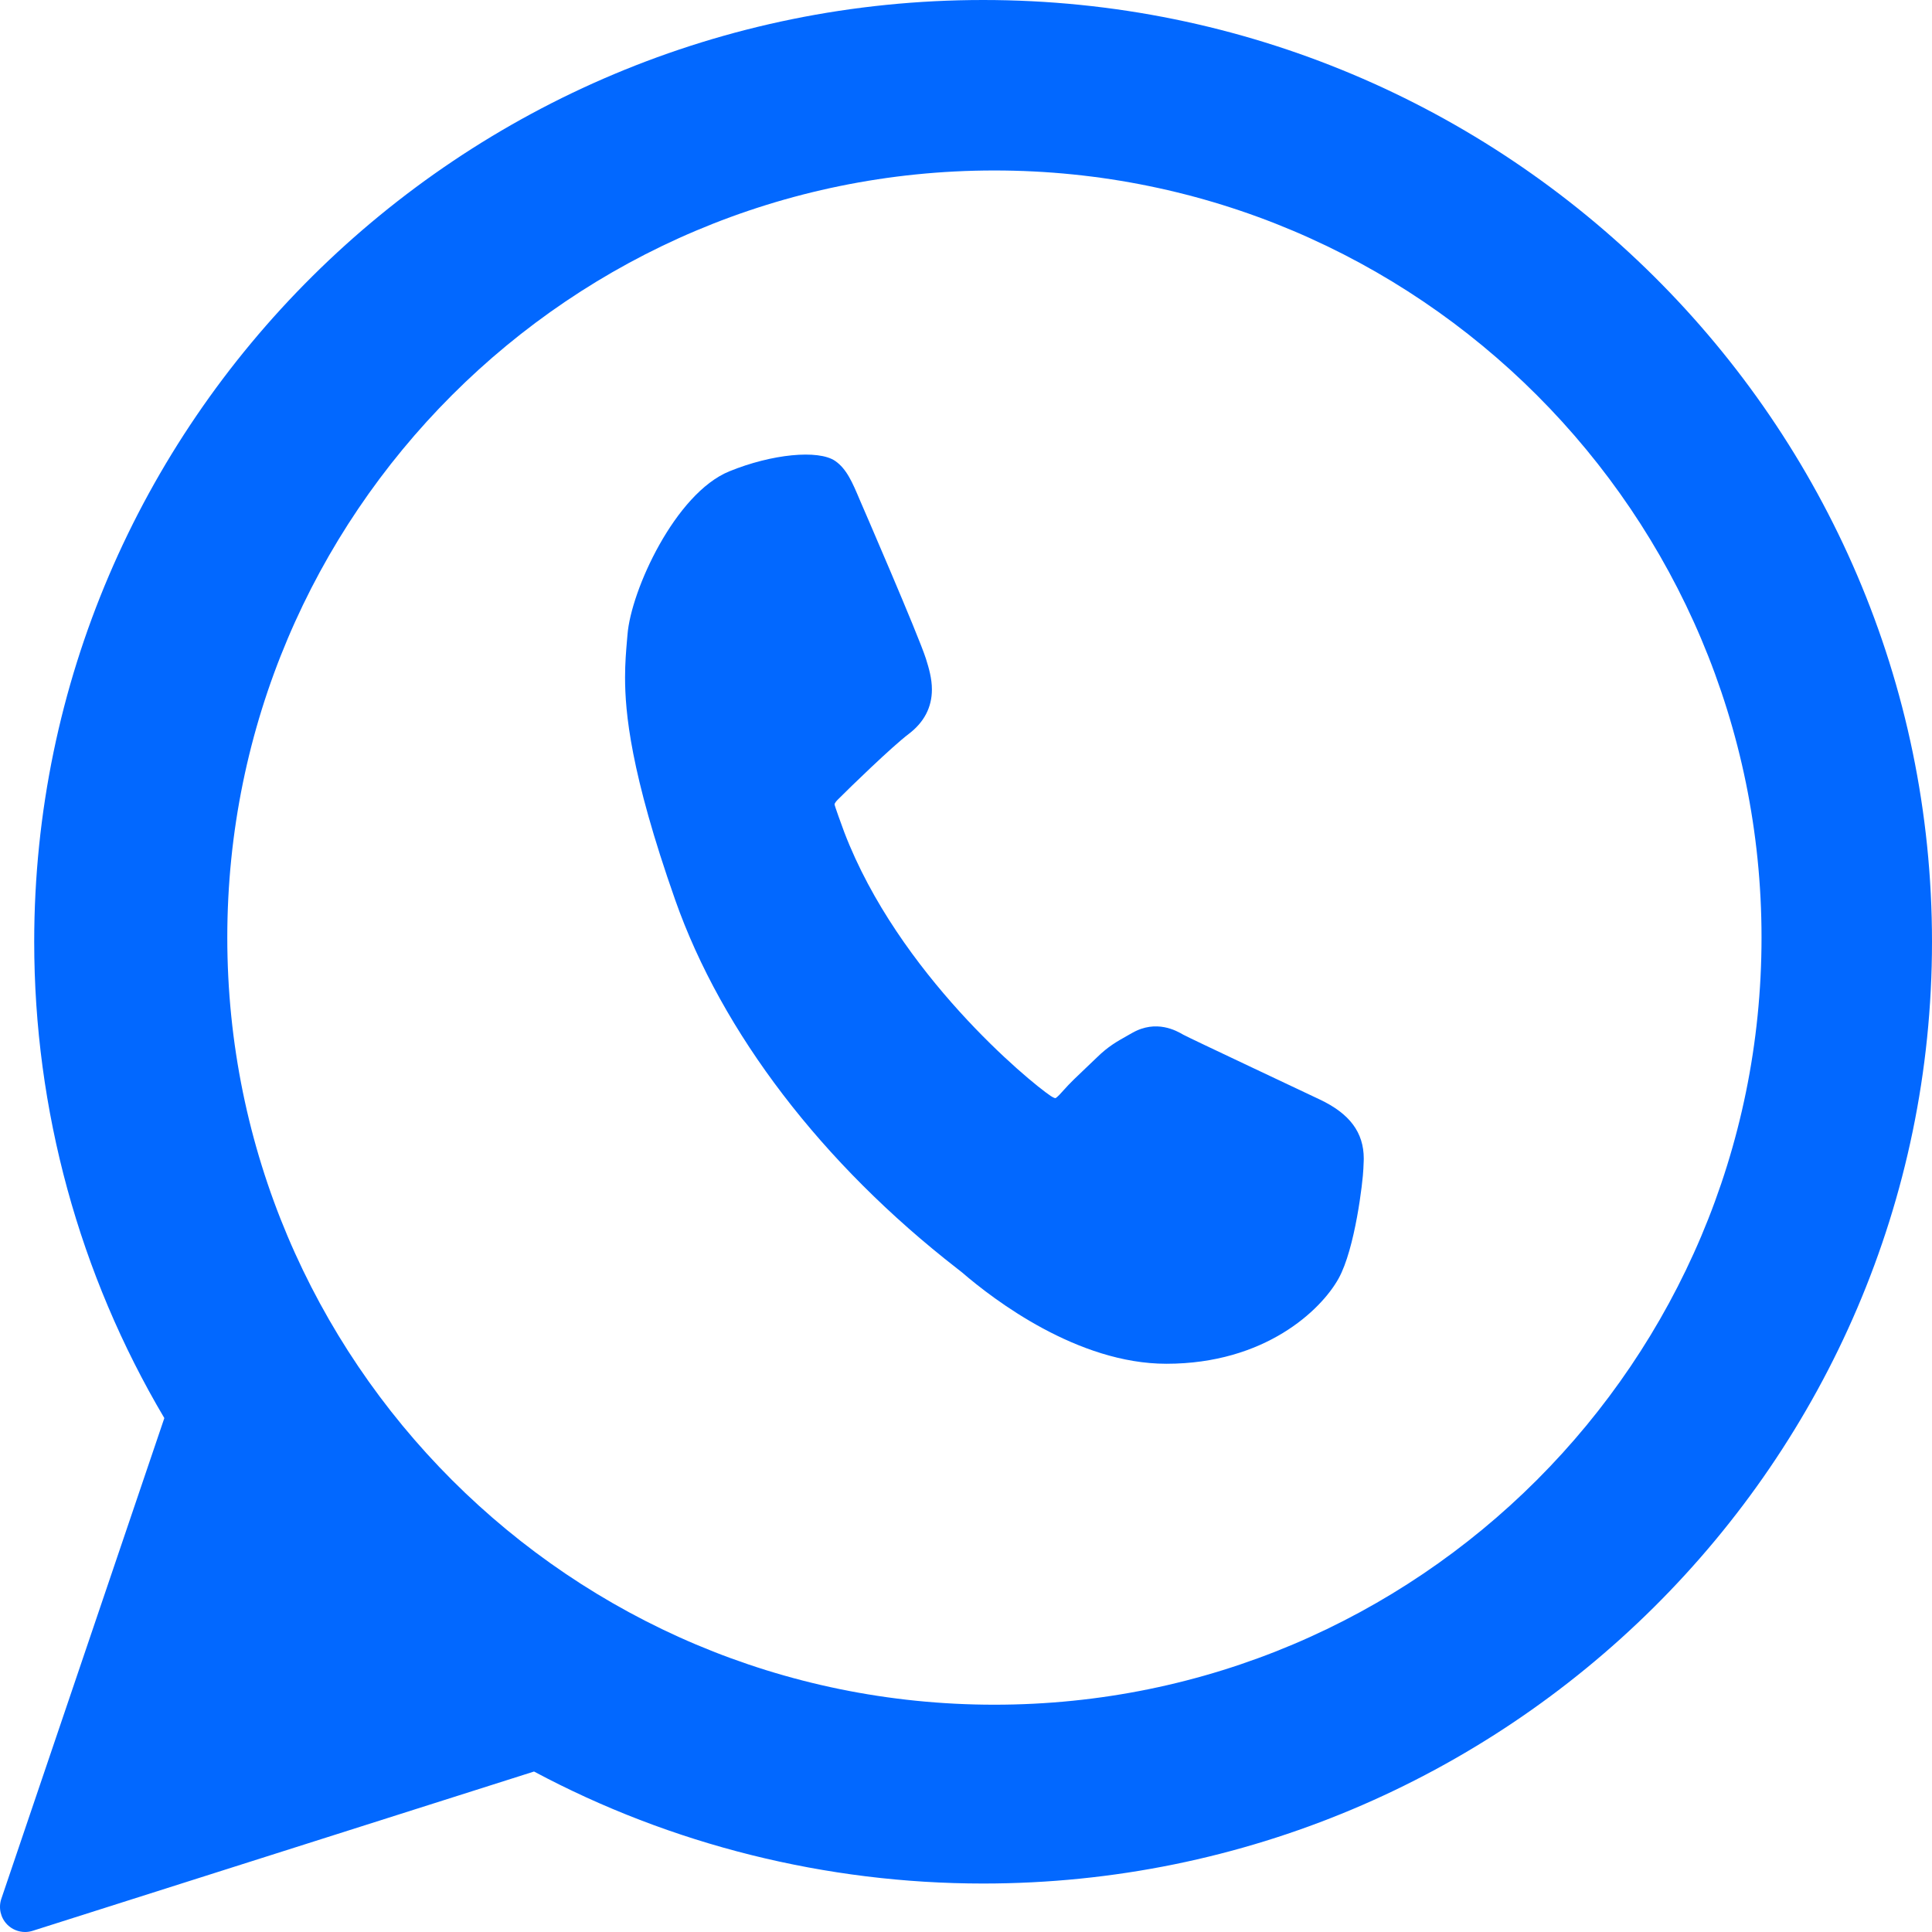 <svg width="34" height="34" viewBox="0 0 34 34" fill="none" xmlns="http://www.w3.org/2000/svg">
<path d="M15.13 8.796C15.157 8.858 16.164 11.18 16.295 11.593C16.348 11.761 16.4 11.942 16.4 12.134C16.4 12.447 16.263 12.711 15.992 12.916C15.688 13.148 14.965 13.85 14.749 14.067C14.72 14.095 14.687 14.134 14.687 14.157C14.687 14.178 14.817 14.537 14.858 14.646C15.812 17.137 18.105 19.028 18.491 19.287C18.547 19.324 18.572 19.326 18.572 19.326C18.602 19.317 18.676 19.233 18.714 19.19C18.824 19.064 18.97 18.927 19.11 18.794C19.177 18.731 19.243 18.668 19.306 18.607C19.503 18.414 19.657 18.329 19.834 18.229L19.926 18.177C20.351 17.935 20.709 18.142 20.824 18.209C20.921 18.264 23.006 19.244 23.225 19.349C23.754 19.599 24 19.93 24 20.391C24 20.433 24 20.391 23.993 20.57C23.985 20.788 23.848 21.976 23.556 22.501C23.246 23.058 22.26 24 20.526 24C18.965 24 17.491 22.876 16.931 22.393C16.916 22.381 16.888 22.359 16.847 22.327C14.468 20.479 12.705 18.174 11.883 15.839C11.091 13.59 11 12.525 11 11.919L11 11.919C11 11.665 11.018 11.461 11.033 11.282L11.043 11.168C11.103 10.391 11.883 8.684 12.834 8.295C13.583 7.989 14.401 7.909 14.698 8.112C14.9 8.252 15.002 8.492 15.13 8.796Z" fill="#0268FF"/>
<path fill-rule="evenodd" clip-rule="evenodd" d="M0.602 16.574C0.602 7.435 8.094 0 17.302 0C26.509 0 34 7.435 34 16.574C34 25.712 26.509 33.147 17.302 33.147C14.54 33.147 11.812 32.466 9.398 31.176L0.575 33.979C0.531 33.993 0.486 34 0.442 34C0.325 34 0.211 33.954 0.126 33.868C0.01 33.749 -0.03 33.575 0.023 33.417L2.892 24.956C1.393 22.424 0.602 19.53 0.602 16.574ZM17.5 30C24.956 30 31 23.956 31 16.5C31 9.044 24.956 3 17.5 3C10.044 3 4 9.044 4 16.5C4 23.956 10.044 30 17.5 30Z" fill="#0268FF"/>
</svg>
